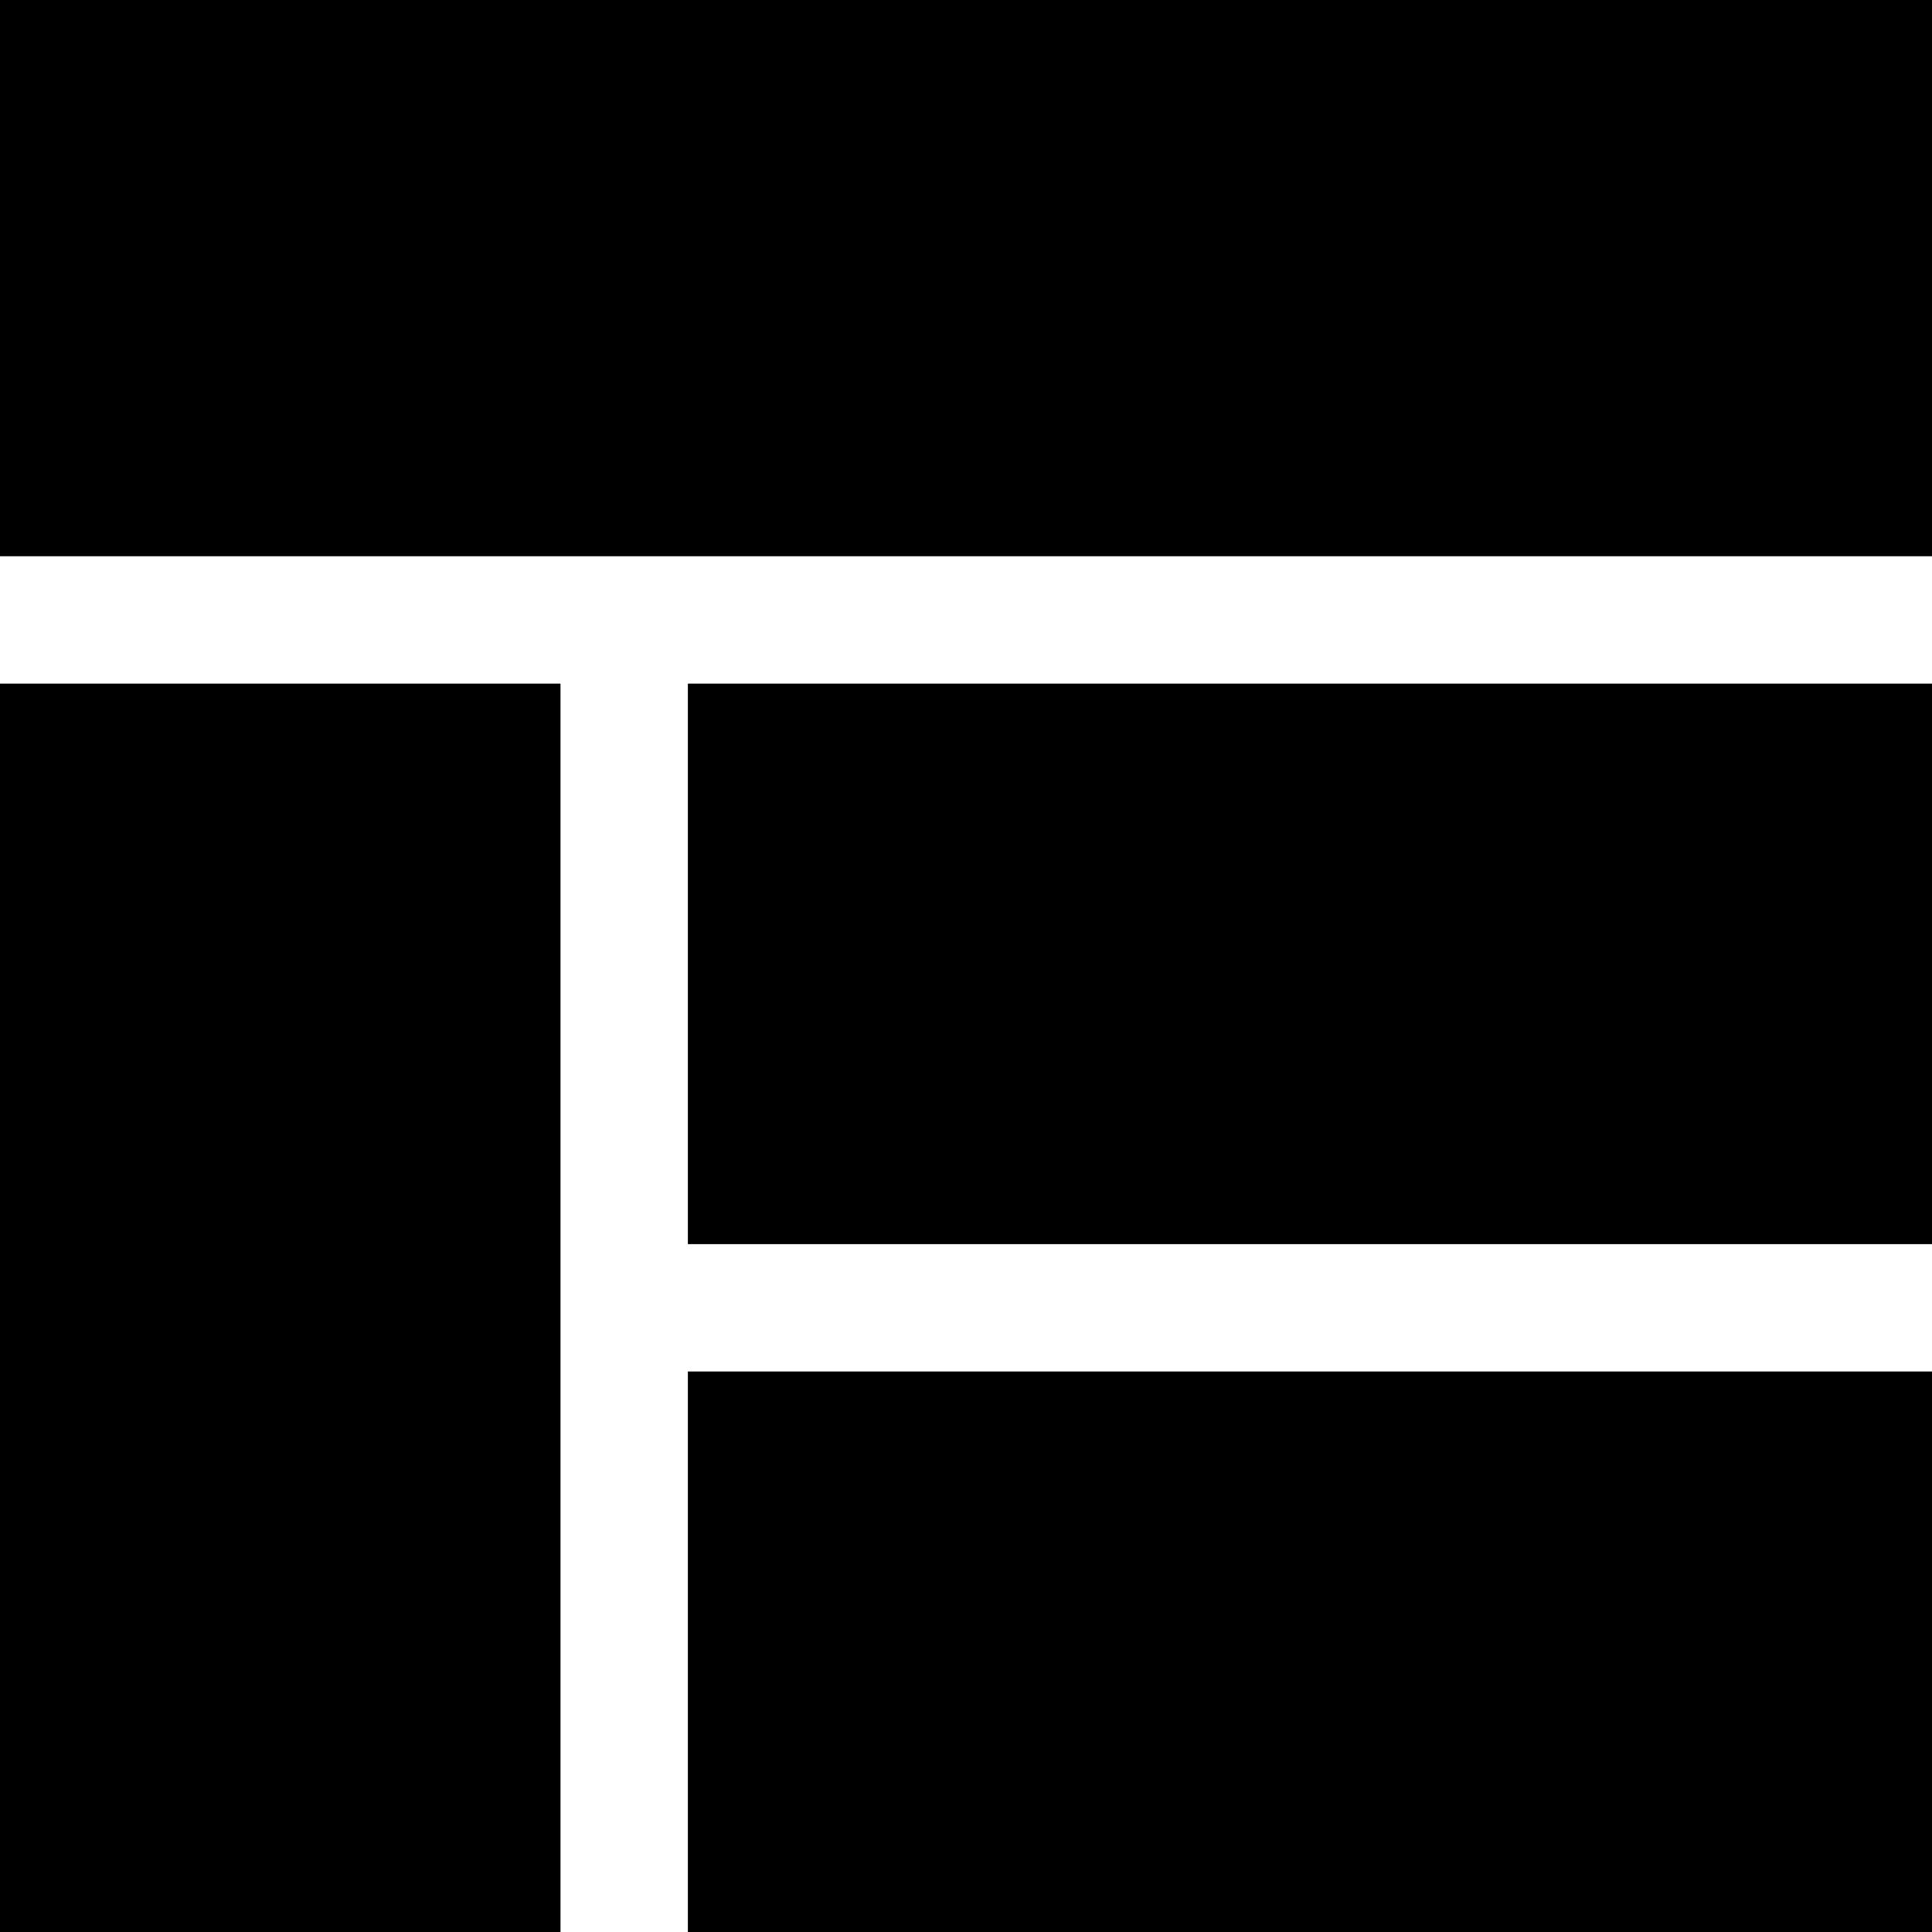 <?xml version="1.0" encoding="iso-8859-1"?>
<!-- Uploaded to: SVG Repo, www.svgrepo.com, Generator: SVG Repo Mixer Tools -->
<svg fill="#000000" version="1.1" id="Layer_1" xmlns="http://www.w3.org/2000/svg" xmlns:xlink="http://www.w3.org/1999/xlink" 
	 viewBox="0 0 455 455" xml:space="preserve">
<g>
	<rect x="162" y="323" width="293" height="132"/>
	<rect x="162" y="161" width="293" height="132"/>
	<rect width="455" height="131"/>
	<rect y="161" width="132" height="294"/>
</g>
</svg>